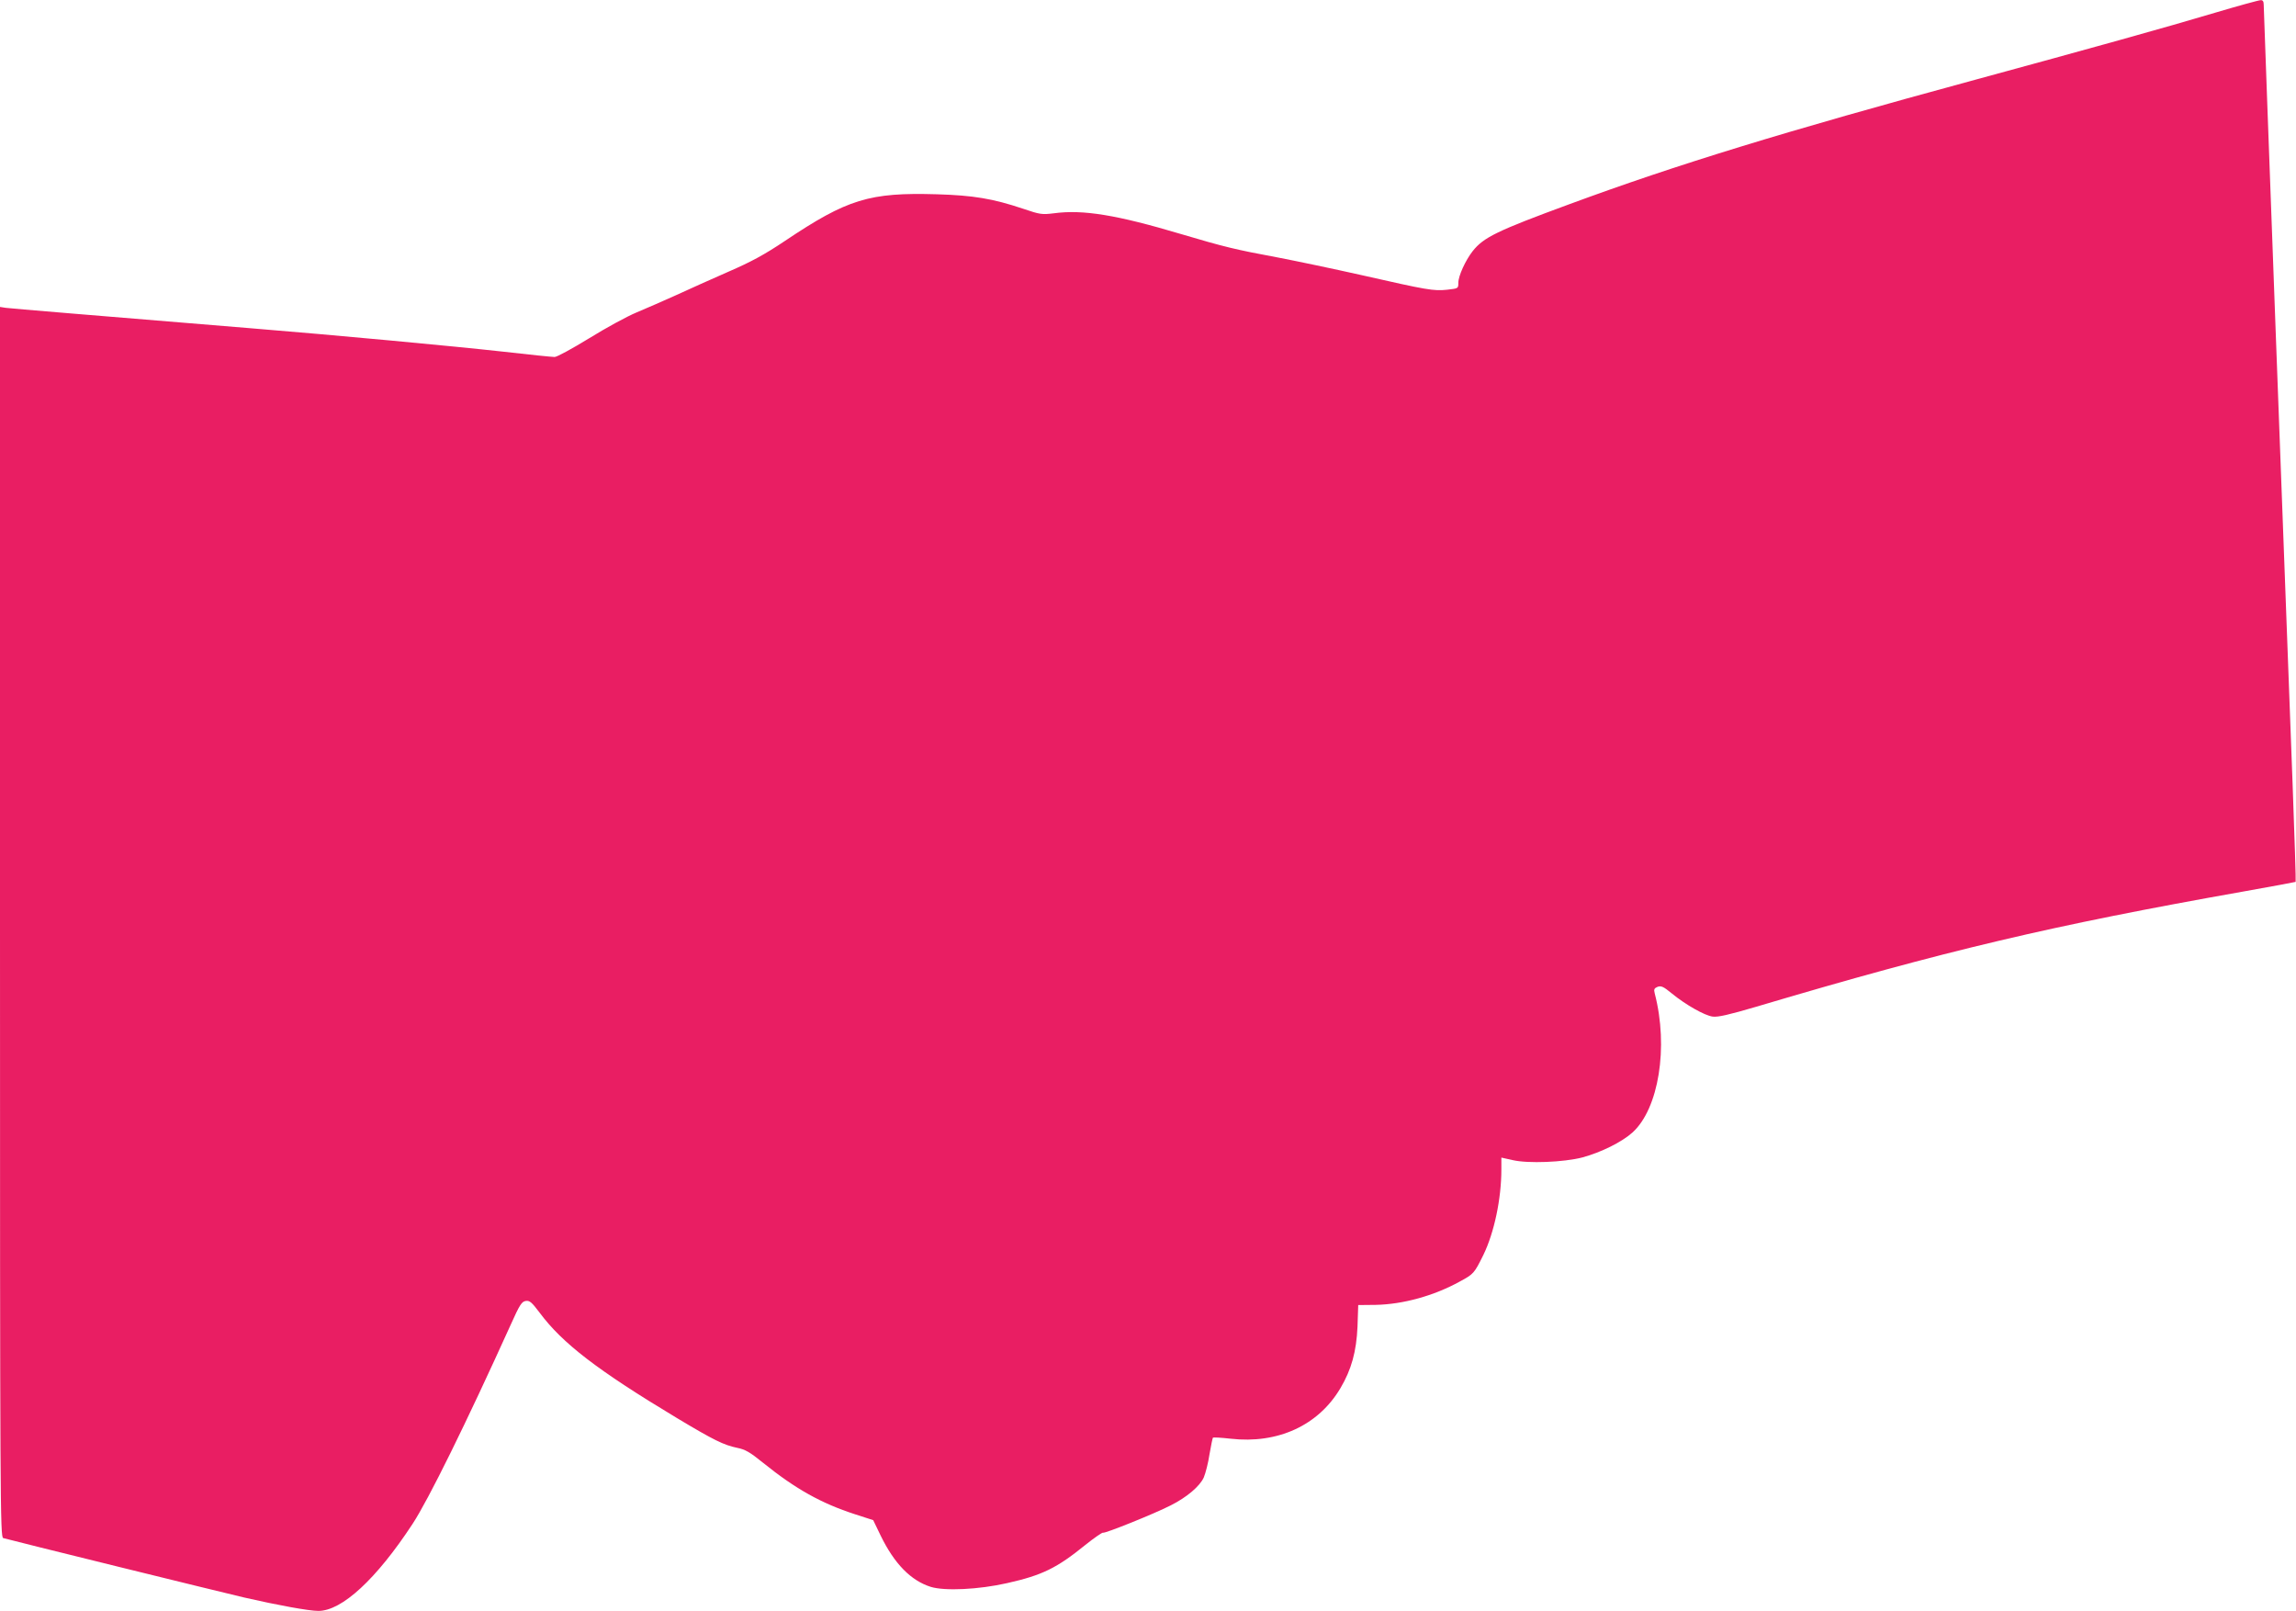 <?xml version="1.0" standalone="no"?>
<!DOCTYPE svg PUBLIC "-//W3C//DTD SVG 20010904//EN"
 "http://www.w3.org/TR/2001/REC-SVG-20010904/DTD/svg10.dtd">
<svg version="1.0" xmlns="http://www.w3.org/2000/svg"
 width="1280pt" height="898pt" viewBox="0 0 1280 898"
 preserveAspectRatio="xMidYMid meet">
<g transform="translate(0,898) scale(0.1,-0.1)"
fill="#e91e63" stroke="none">
<path d="M12352 8910 c-274 -82 -699 -200 -1342 -375 -1068 -290 -1663 -473
-2260 -693 -405 -149 -479 -185 -540 -262 -40 -51 -80 -138 -80 -177 0 -31 0
-31 -62 -38 -76 -8 -110 -2 -476 81 -156 35 -370 80 -475 100 -227 42 -293 58
-532 129 -359 107 -547 138 -710 116 -66 -8 -76 -7 -170 25 -170 57 -279 75
-482 81 -376 11 -498 -26 -847 -260 -115 -77 -189 -117 -316 -172 -91 -40
-221 -98 -290 -130 -69 -31 -169 -75 -222 -97 -53 -22 -172 -87 -264 -144 -93
-57 -179 -104 -192 -104 -13 0 -143 13 -290 30 -270 30 -934 92 -1402 130
-876 72 -1339 110 -1368 114 l-32 5 0 -3429 c0 -3257 1 -3429 18 -3434 40 -12
1209 -300 1342 -331 187 -43 363 -75 415 -75 131 0 323 177 525 485 88 134
298 560 547 1110 51 114 62 130 85 133 21 3 33 -8 76 -65 127 -171 322 -321
766 -588 207 -124 260 -150 336 -166 45 -9 71 -24 145 -84 180 -145 323 -225
511 -286 l102 -33 42 -87 c76 -156 168 -250 279 -285 78 -24 268 -15 426 21
196 44 277 84 436 213 50 40 94 70 98 68 9 -6 285 105 377 152 90 45 163 107
185 156 10 24 25 82 32 130 8 48 17 89 19 92 3 2 47 0 98 -6 264 -30 490 74
613 282 61 103 89 204 95 343 l4 120 97 1 c152 3 324 50 469 130 78 42 81 46
132 149 60 124 100 312 100 476 l0 66 63 -14 c85 -20 285 -12 389 15 103 28
219 85 279 139 146 132 202 476 124 775 -6 23 -3 29 16 37 20 7 33 1 78 -36
78 -64 184 -124 229 -130 29 -4 90 10 243 55 1057 314 1648 453 2714 642 159
28 291 53 293 54 2 2 -6 248 -17 547 -38 997 -161 4314 -161 4342 0 19 -5 27
-17 26 -10 0 -123 -31 -251 -69z"/>
</g>
</svg>

